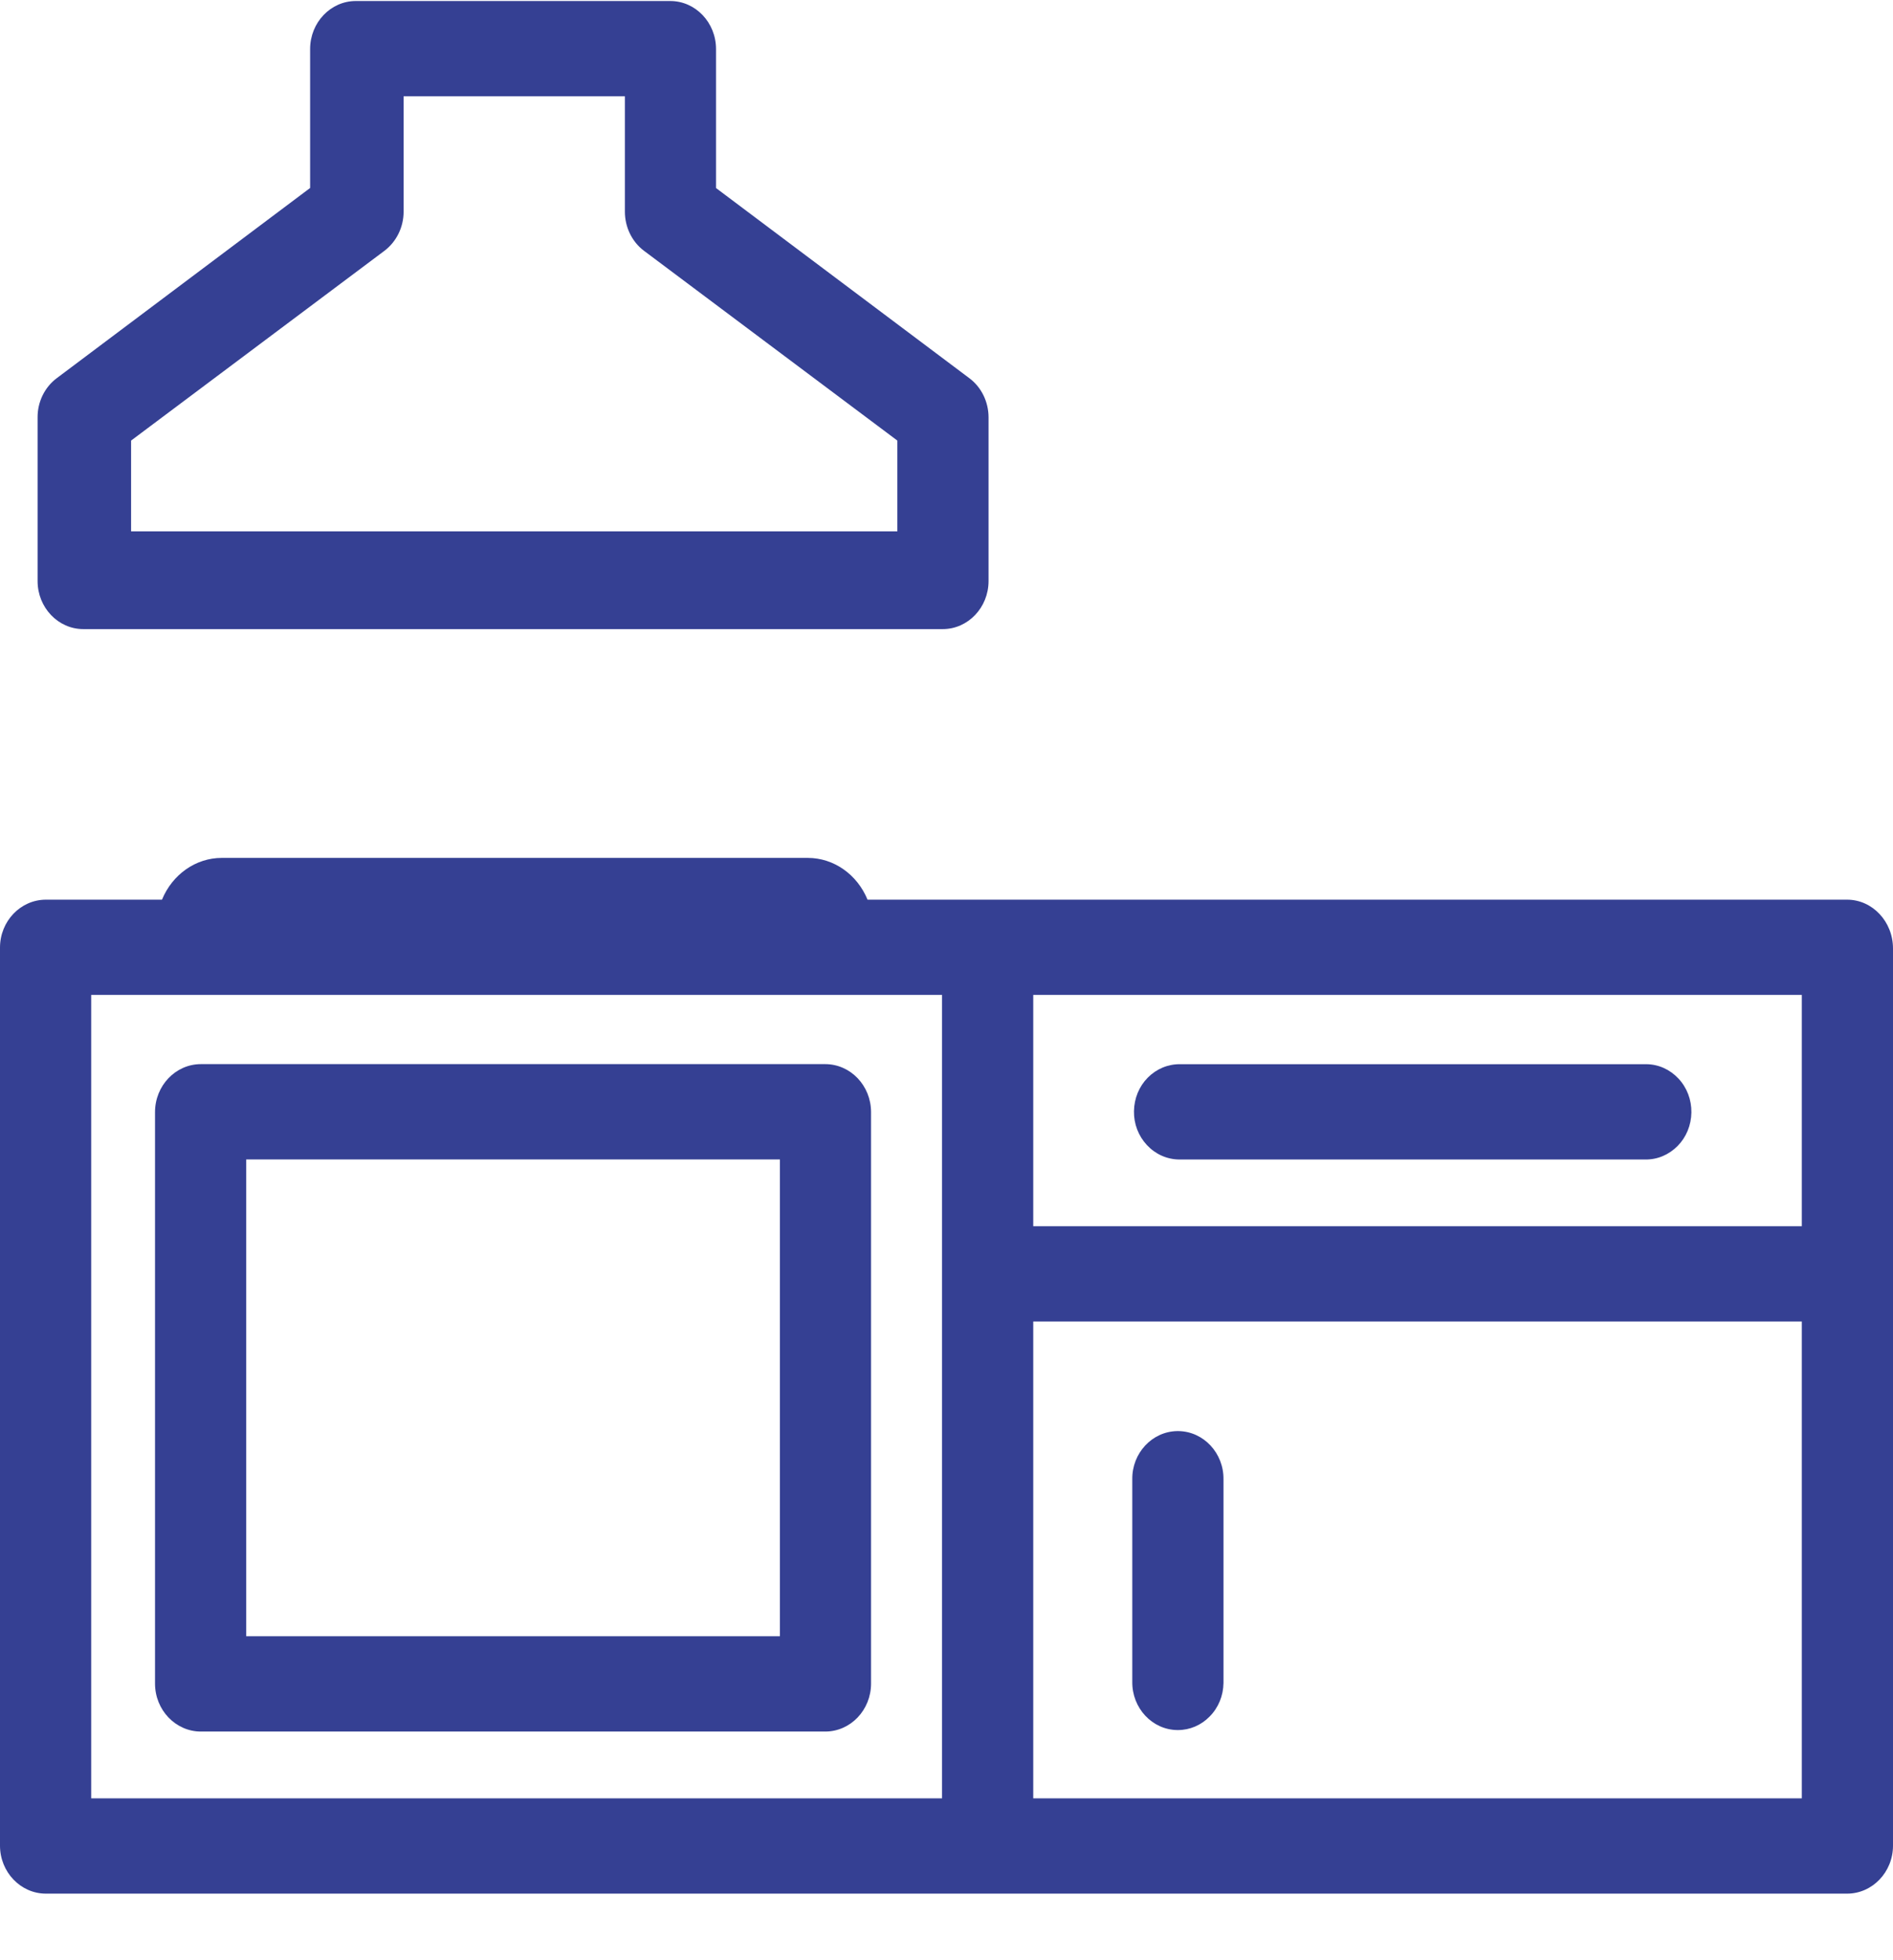 <?xml version="1.0" encoding="UTF-8"?>
<svg xmlns="http://www.w3.org/2000/svg" width="28" height="29" viewBox="0 0 28 29" fill="none">
  <g clip-path="url(#clip0_187_1541)">
    <path d="M27.321 13.31H12.832C12.679 12.937 12.333 12.692 11.949 12.692H3.279C2.896 12.692 2.549 12.937 2.396 13.31H0.679C0.305 13.31 0 13.628 0 14.019V27.305C0 27.696 0.305 28.015 0.679 28.015H27.321C27.695 28.015 28 27.696 28 27.305V14.032C28 13.634 27.695 13.31 27.321 13.31ZM26.651 19.551V26.605H15.283V19.551H26.651ZM26.651 14.719V18.141H15.283V14.719H26.651ZM13.934 14.719V26.605H1.349V14.719H13.934H13.934Z" fill="#354093"></path>
    <path d="M1.233 9.307H13.945C14.318 9.307 14.622 8.988 14.622 8.596V6.175C14.622 5.946 14.517 5.729 14.339 5.596L10.591 2.782V0.726C10.591 0.334 10.288 0.015 9.914 0.015H5.263C4.89 0.015 4.587 0.334 4.587 0.726V2.781L0.838 5.596C0.661 5.729 0.555 5.945 0.556 6.174V8.596C0.556 8.988 0.859 9.307 1.232 9.307H1.233ZM5.97 3.132V1.425H9.243V3.132C9.243 3.361 9.348 3.577 9.525 3.71L13.273 6.518V7.861H1.939V6.518L5.687 3.71C5.864 3.576 5.97 3.36 5.97 3.132V3.132Z" fill="#354093"></path>
    <path d="M17.413 25.595C17.416 25.595 17.419 25.595 17.423 25.595C17.599 25.595 17.766 25.524 17.892 25.395C18.022 25.264 18.094 25.088 18.097 24.9C18.097 24.893 18.097 24.886 18.097 24.881V21.886C18.102 21.498 17.803 21.177 17.431 21.172C17.425 21.172 17.418 21.172 17.412 21.172C17.041 21.178 16.743 21.498 16.748 21.885V24.88C16.743 25.269 17.041 25.59 17.413 25.595Z" fill="#354093"></path>
    <path d="M17.438 17.154C17.441 17.154 17.444 17.154 17.447 17.154C17.45 17.154 17.453 17.154 17.455 17.154H24.334C24.515 17.157 24.684 17.085 24.814 16.954C24.943 16.823 25.015 16.647 25.018 16.458C25.02 16.27 24.953 16.092 24.827 15.957C24.701 15.822 24.533 15.746 24.353 15.744C24.347 15.744 24.34 15.744 24.335 15.744H17.456C17.277 15.742 17.107 15.812 16.977 15.943C16.848 16.074 16.776 16.25 16.773 16.439C16.77 16.627 16.838 16.805 16.964 16.94C17.089 17.075 17.258 17.151 17.438 17.154Z" fill="#354093"></path>
    <path d="M2.971 25.617H12.206C12.58 25.617 12.884 25.299 12.884 24.907V16.453C12.884 16.061 12.58 15.743 12.206 15.743H2.971C2.598 15.743 2.293 16.061 2.293 16.453V24.907C2.293 25.299 2.598 25.617 2.971 25.617ZM11.536 17.153V24.207H3.642V17.153H11.536Z" fill="#354093"></path>
  </g>
  <defs>
    <clipPath id="clip0_187_1541">
      <rect width="28" height="28" fill="white" transform="translate(0 0.015)"></rect>
    </clipPath>
  </defs>
</svg>
